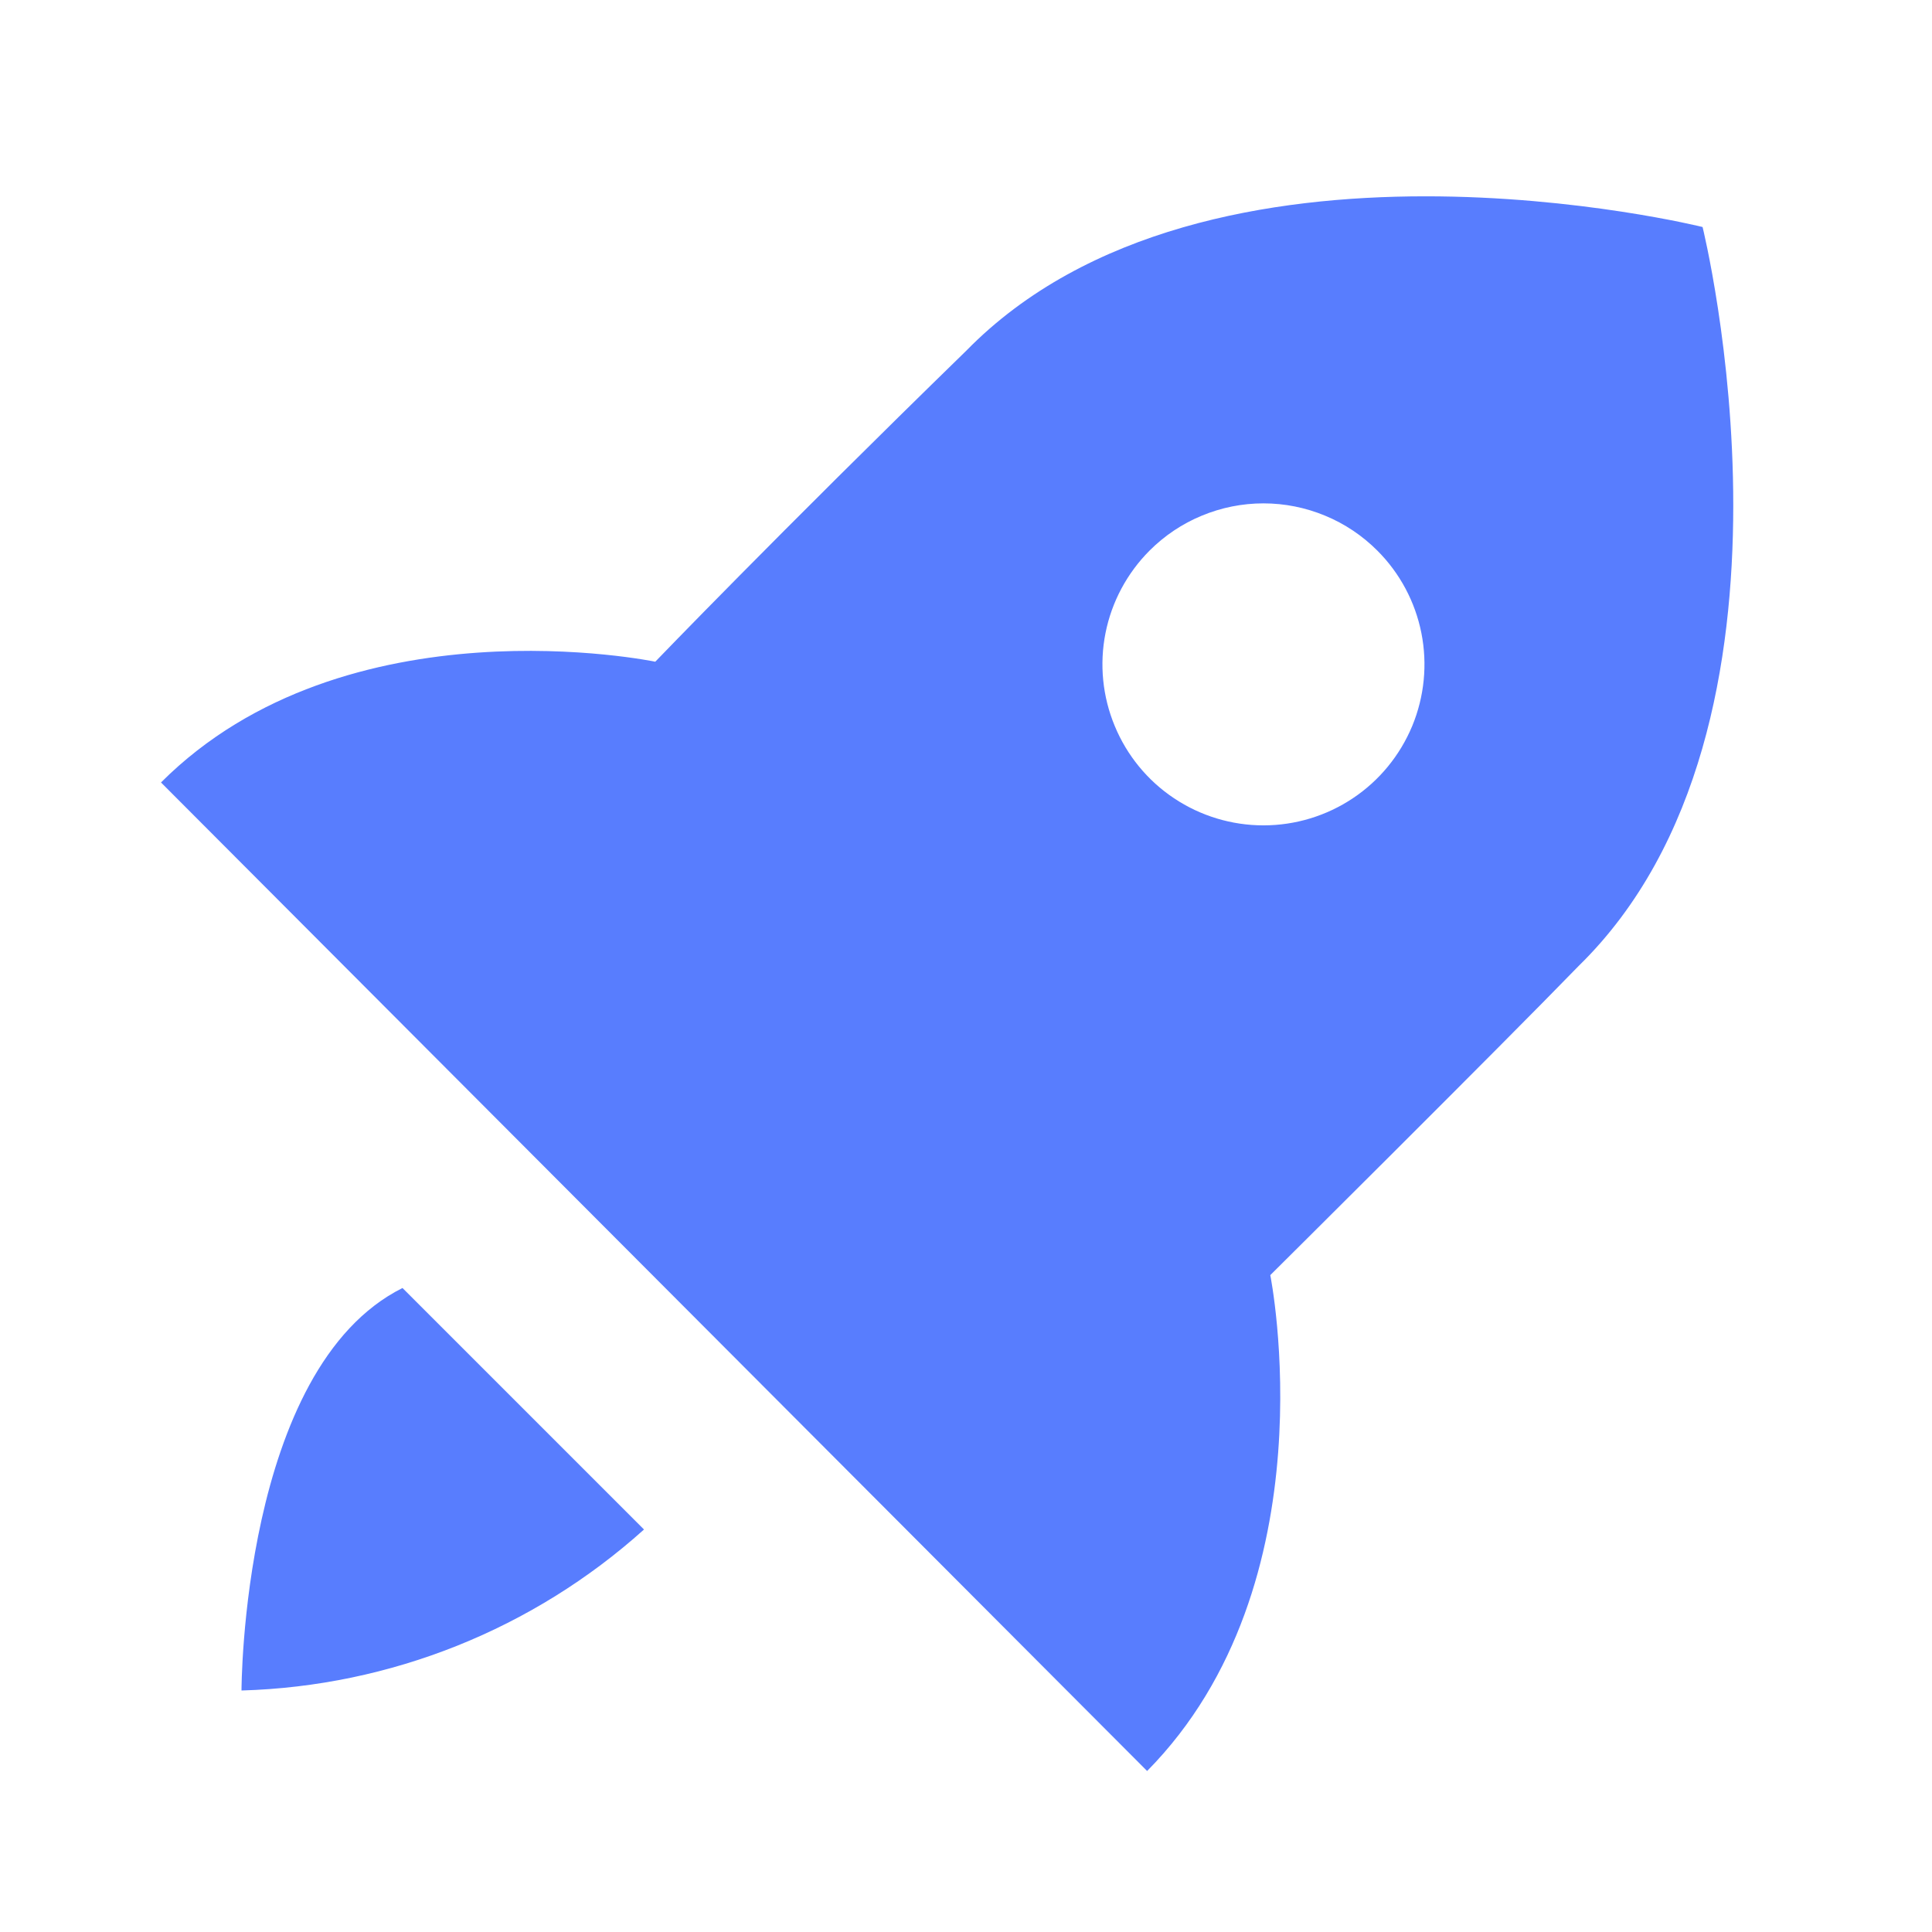 <svg width="24" height="24" viewBox="0 0 24 24" fill="none" xmlns="http://www.w3.org/2000/svg">
<path d="M15.78 15.84C15.78 15.84 18.64 13 19.61 12C22.68 9 21.15 2.82 21.15 2.82C21.15 2.82 15 1.29 12 4.36C9.66 6.64 8.14 8.22 8.14 8.22C8.14 8.22 4.3 7.42 2 9.72L14.25 22C16.55 19.67 15.78 15.84 15.78 15.84ZM14.28 6.84C14.466 6.654 14.686 6.506 14.929 6.406C15.172 6.305 15.432 6.253 15.695 6.253C15.958 6.253 16.218 6.305 16.461 6.406C16.704 6.506 16.924 6.654 17.11 6.84C17.39 7.12 17.58 7.476 17.657 7.864C17.734 8.252 17.694 8.654 17.543 9.019C17.391 9.384 17.135 9.697 16.806 9.916C16.477 10.136 16.09 10.253 15.695 10.253C15.3 10.253 14.913 10.136 14.584 9.916C14.255 9.697 13.999 9.384 13.848 9.019C13.696 8.654 13.656 8.252 13.733 7.864C13.81 7.476 14.001 7.12 14.28 6.84ZM3 21C4.851 20.947 6.623 20.238 8 19L5 16C3 17 3 21 3 21Z" fill="#587DFE"/>
</svg>
